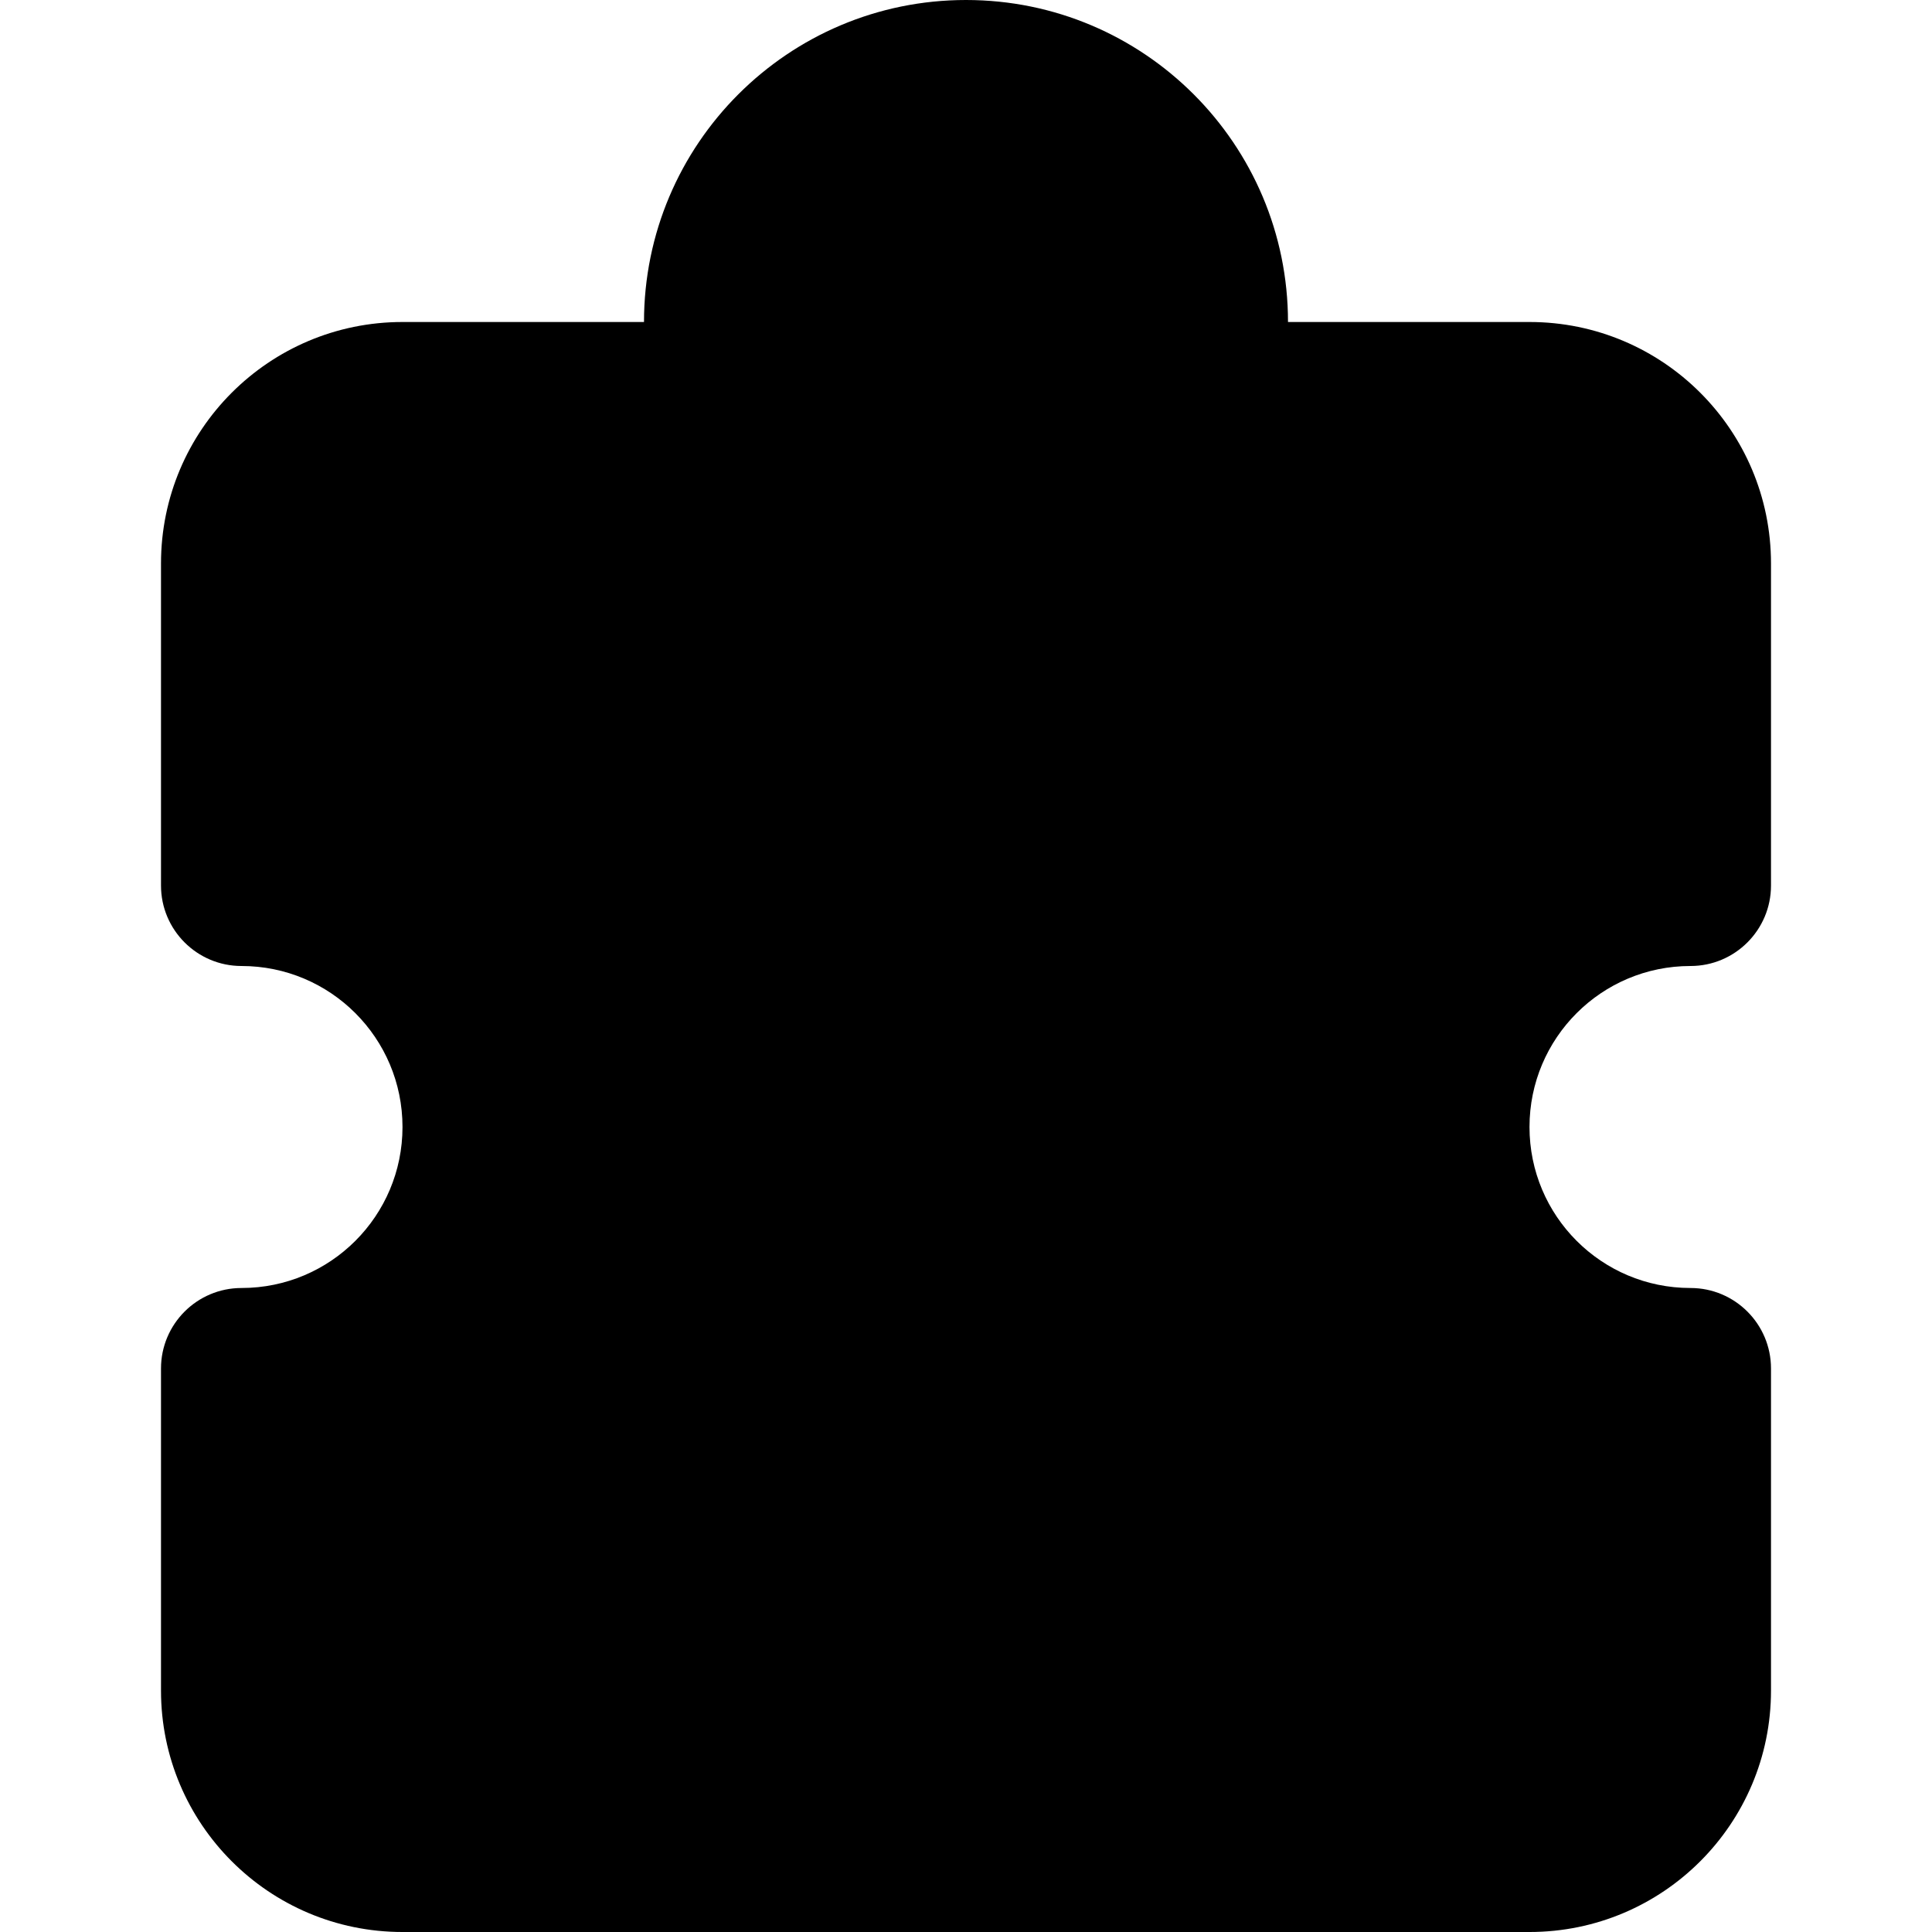 <svg fill="none" height="512" viewBox="0 0 24 24" width="512" xmlns="http://www.w3.org/2000/svg"><path d="m12 0c-2.209 0-4 1.791-4 4h-3c-1.657 0-3 1.343-3 3v4c0 .552.448 1 1 1 1.105 0 2 .895 2 2s-.895 2-2 2c-.552 0-1 .448-1 1v4c0 1.657 1.343 3 3 3h14c1.657 0 3-1.343 3-3v-4c0-.552-.448-1-1-1-1.105 0-2-.895-2-2s.895-2 2-2c.552 0 1-.448 1-1v-4c0-1.657-1.343-3-3-3h-3c0-2.209-1.791-4-4-4z" fill="rgb(0,0,0)"/></svg>